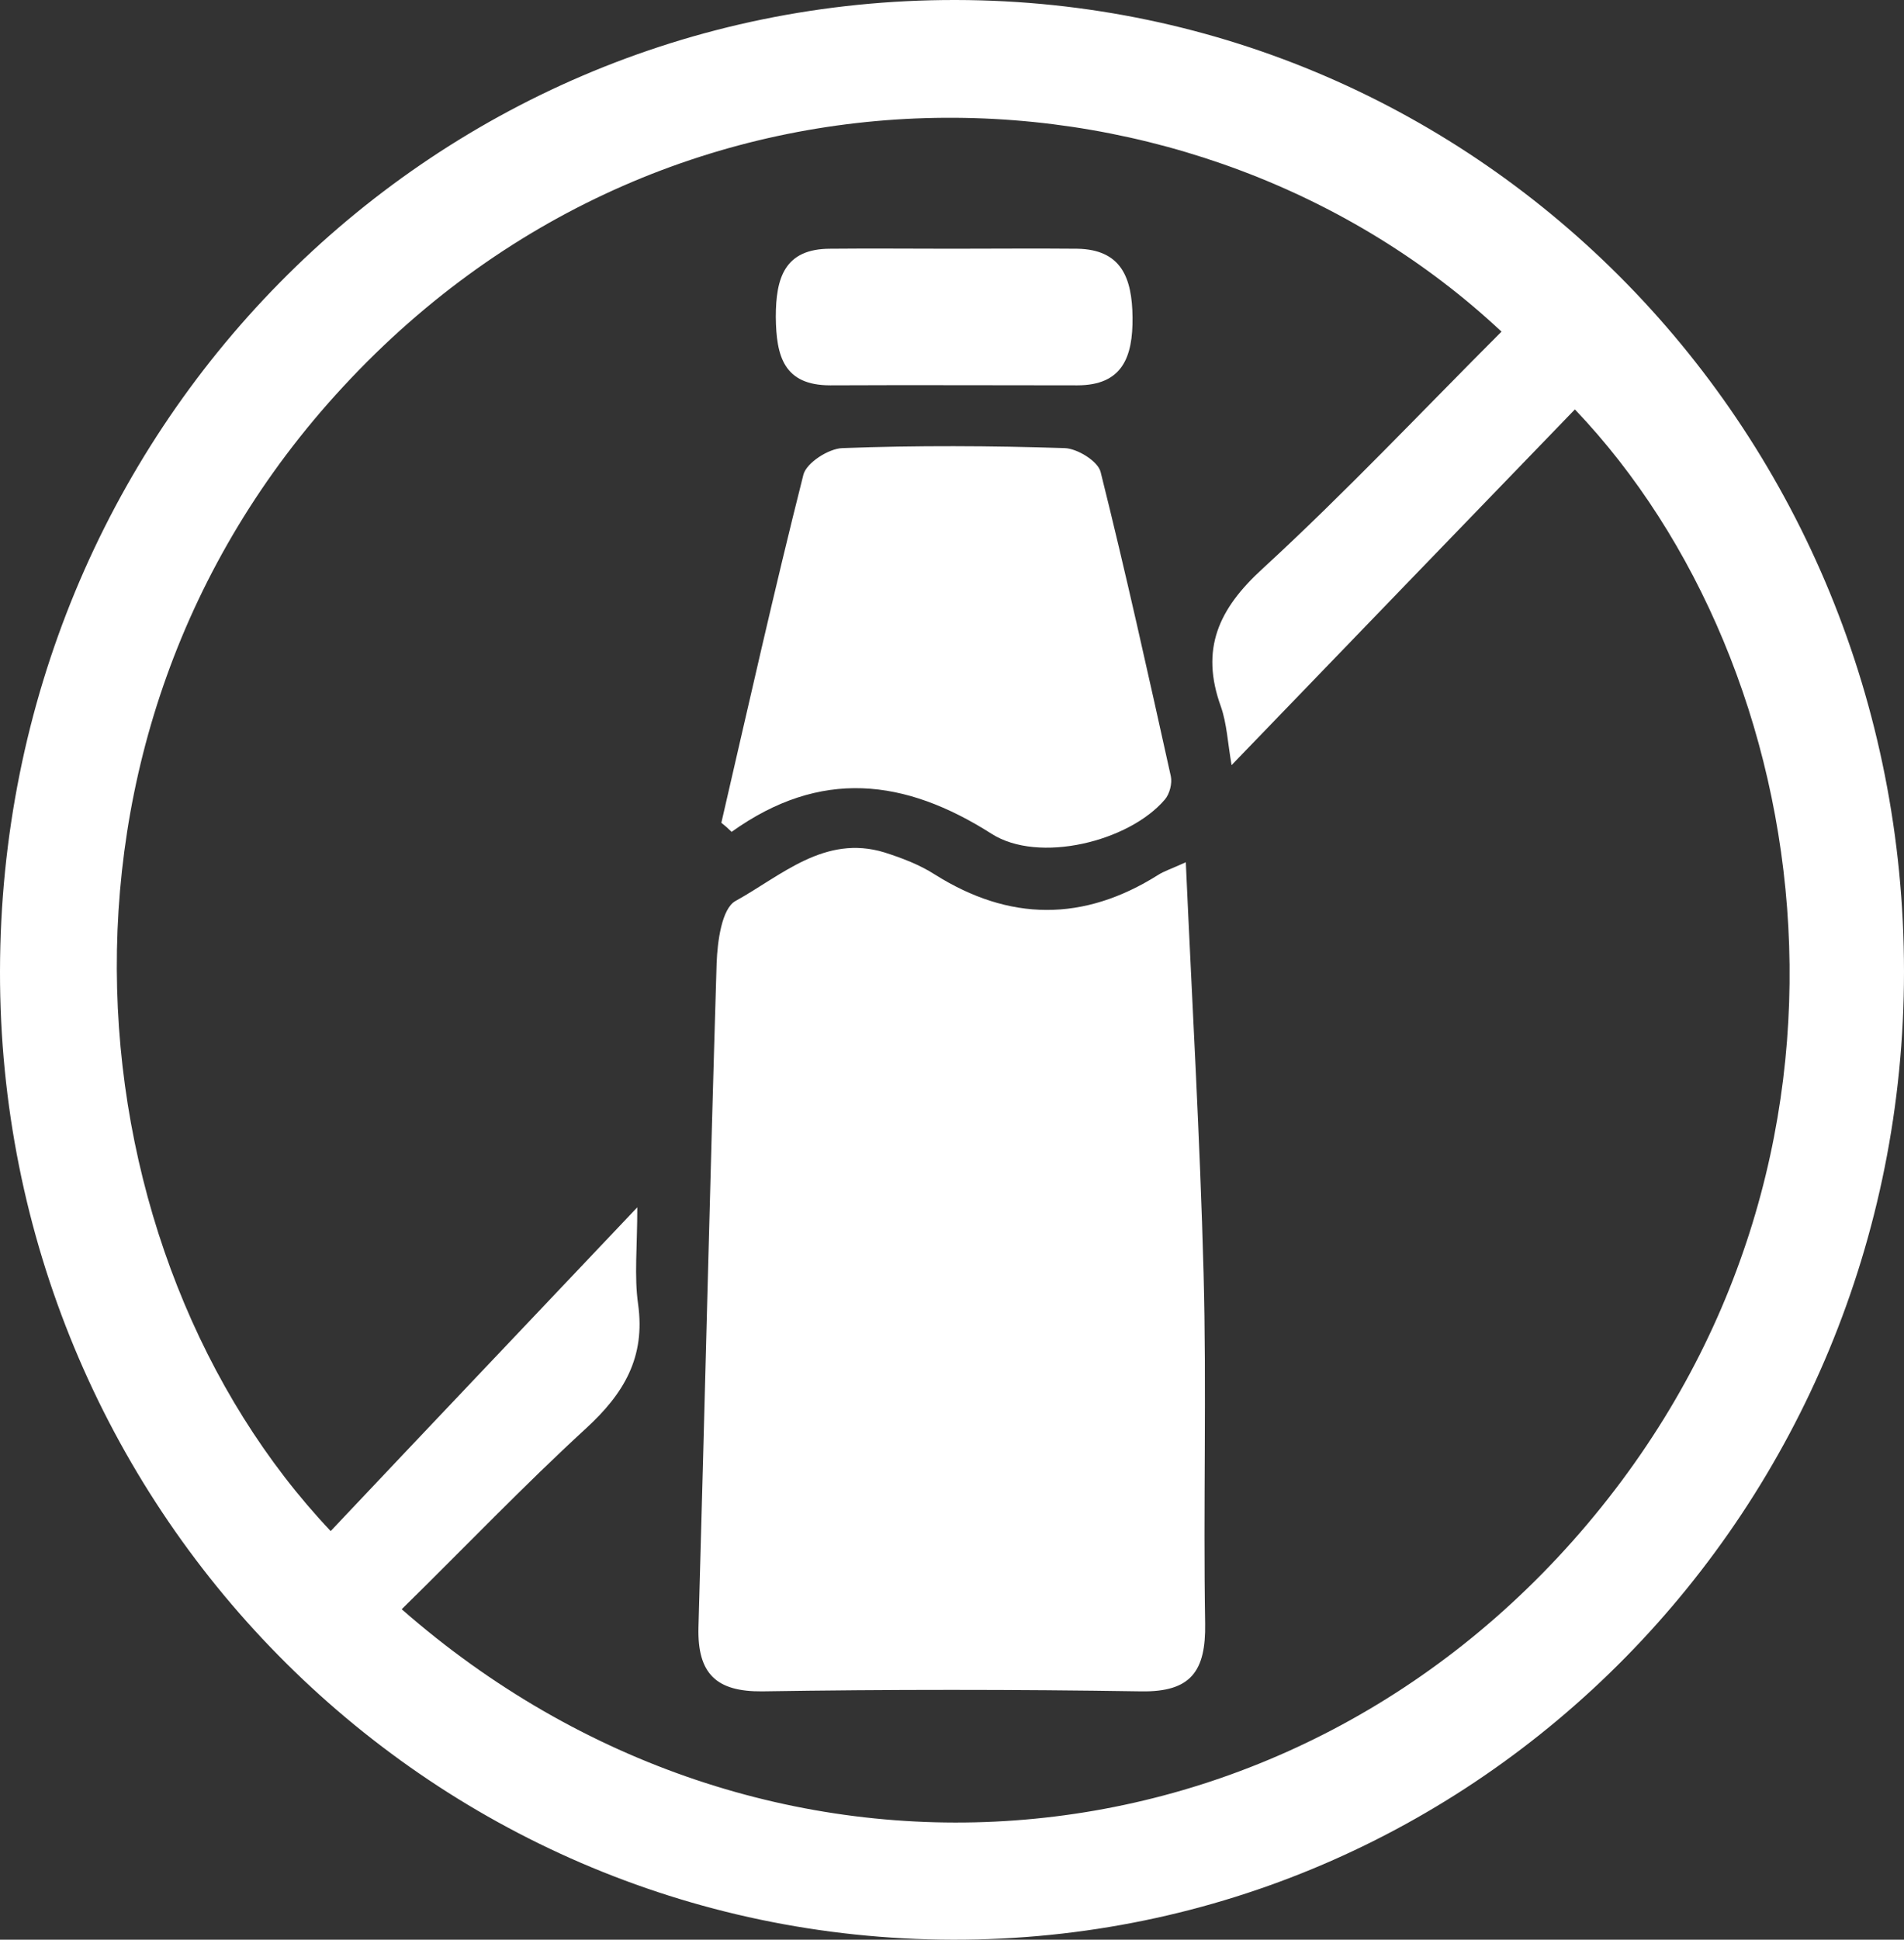 <?xml version="1.0" encoding="utf-8"?>
<!-- Generator: Adobe Illustrator 27.9.0, SVG Export Plug-In . SVG Version: 6.00 Build 0)  -->
<svg version="1.1" id="Camada_2_00000101095657164927611660000007207763015495079102_"
	 xmlns="http://www.w3.org/2000/svg" xmlns:xlink="http://www.w3.org/1999/xlink" x="0px" y="0px" viewBox="0 0 482.5 491.3"
	 style="enable-background:new 0 0 482.5 491.3;" xml:space="preserve">
<rect x="0" y="0" width="482.5" height="491.3" fill="#333333" stroke="none"/>
<style type="text/css">
	.st0{fill:#FFFFFF;}
</style>
<g id="_ò__1">
	<g id="Favorite">
		<g>
			<path class="st0" d="M482.5,246.1c0,135.9-107.8,245.5-241.1,245.2C107.8,491-0.2,381.3,0,246C0.2,109.2,108-0.2,242.2,0
				C375.6,0.2,482.5,109.7,482.5,246.1z M101.8,407.6c91.2,79.9,223.1,69.9,300.4-21.5c78-92.2,59-217.3-3.1-282.4
				c-28.7,29.7-57.3,59.3-87,90.1c-1-5.8-1.2-10.5-2.7-14.8c-5.3-14.6-0.6-24.8,10.6-35c20.9-19.2,40.4-39.9,60.5-60
				C304.4,12.7,171.8,6.3,87,97.9c-83,89.5-68.8,220.6-3.2,289.9c25.3-26.8,50.7-53.5,77.7-82c0,10.1-0.8,17.4,0.2,24.5
				c1.9,13.5-3.6,22.7-13.2,31.5C132.7,376.3,117.8,391.9,101.8,407.6L101.8,407.6z"/>
			<path class="st0" d="M300.5,218.4c1.6,35.8,3.6,69.9,4.5,104c0.8,29.6-0.1,59.2,0.4,88.8c0.2,12.1-3.6,17.4-16.2,17.2
				c-32-0.5-64.1-0.5-96.1,0c-11.5,0.1-16.4-4.4-16.1-16.2c1.6-56.1,2.9-112.1,4.6-168.2c0.2-5.5,1.3-13.9,4.8-15.8
				c11.6-6.4,22.6-16.9,37.7-12.3c4.4,1.4,8.9,3.1,12.8,5.6c18.9,11.9,37.7,12,56.6,0.1C294.9,220.7,296.5,220.2,300.5,218.4
				L300.5,218.4z"/>
			<path class="st0" d="M182.8,208.4c6.8-29.4,13.4-58.9,20.8-88.2c0.8-3,6.4-6.6,9.9-6.7c18.8-0.7,37.6-0.6,56.3,0
				c3.2,0.1,8.4,3.3,9.1,6c6.4,25.6,12.1,51.4,17.8,77.1c0.4,1.8-0.3,4.5-1.5,5.9c-9.1,10.7-32,16.3-43.9,8.7
				c-22-14-43.4-16.6-65.9-0.5C184.6,209.9,183.7,209.1,182.8,208.4L182.8,208.4z"/>
			<path class="st0" d="M241.1,63c10.6,0,21.3-0.1,31.9,0c11.2,0.2,13.9,7.4,14,17.4c0.1,10.1-2.6,17.2-14,17.2
				c-20.9,0-41.7-0.1-62.6,0c-11.8,0-13.7-7.4-13.8-17.3c0-9.9,2.2-17.3,13.8-17.3C220.7,62.9,230.9,63,241.1,63L241.1,63L241.1,63z
				"/>
		</g>
	</g>
</g>
</svg>
